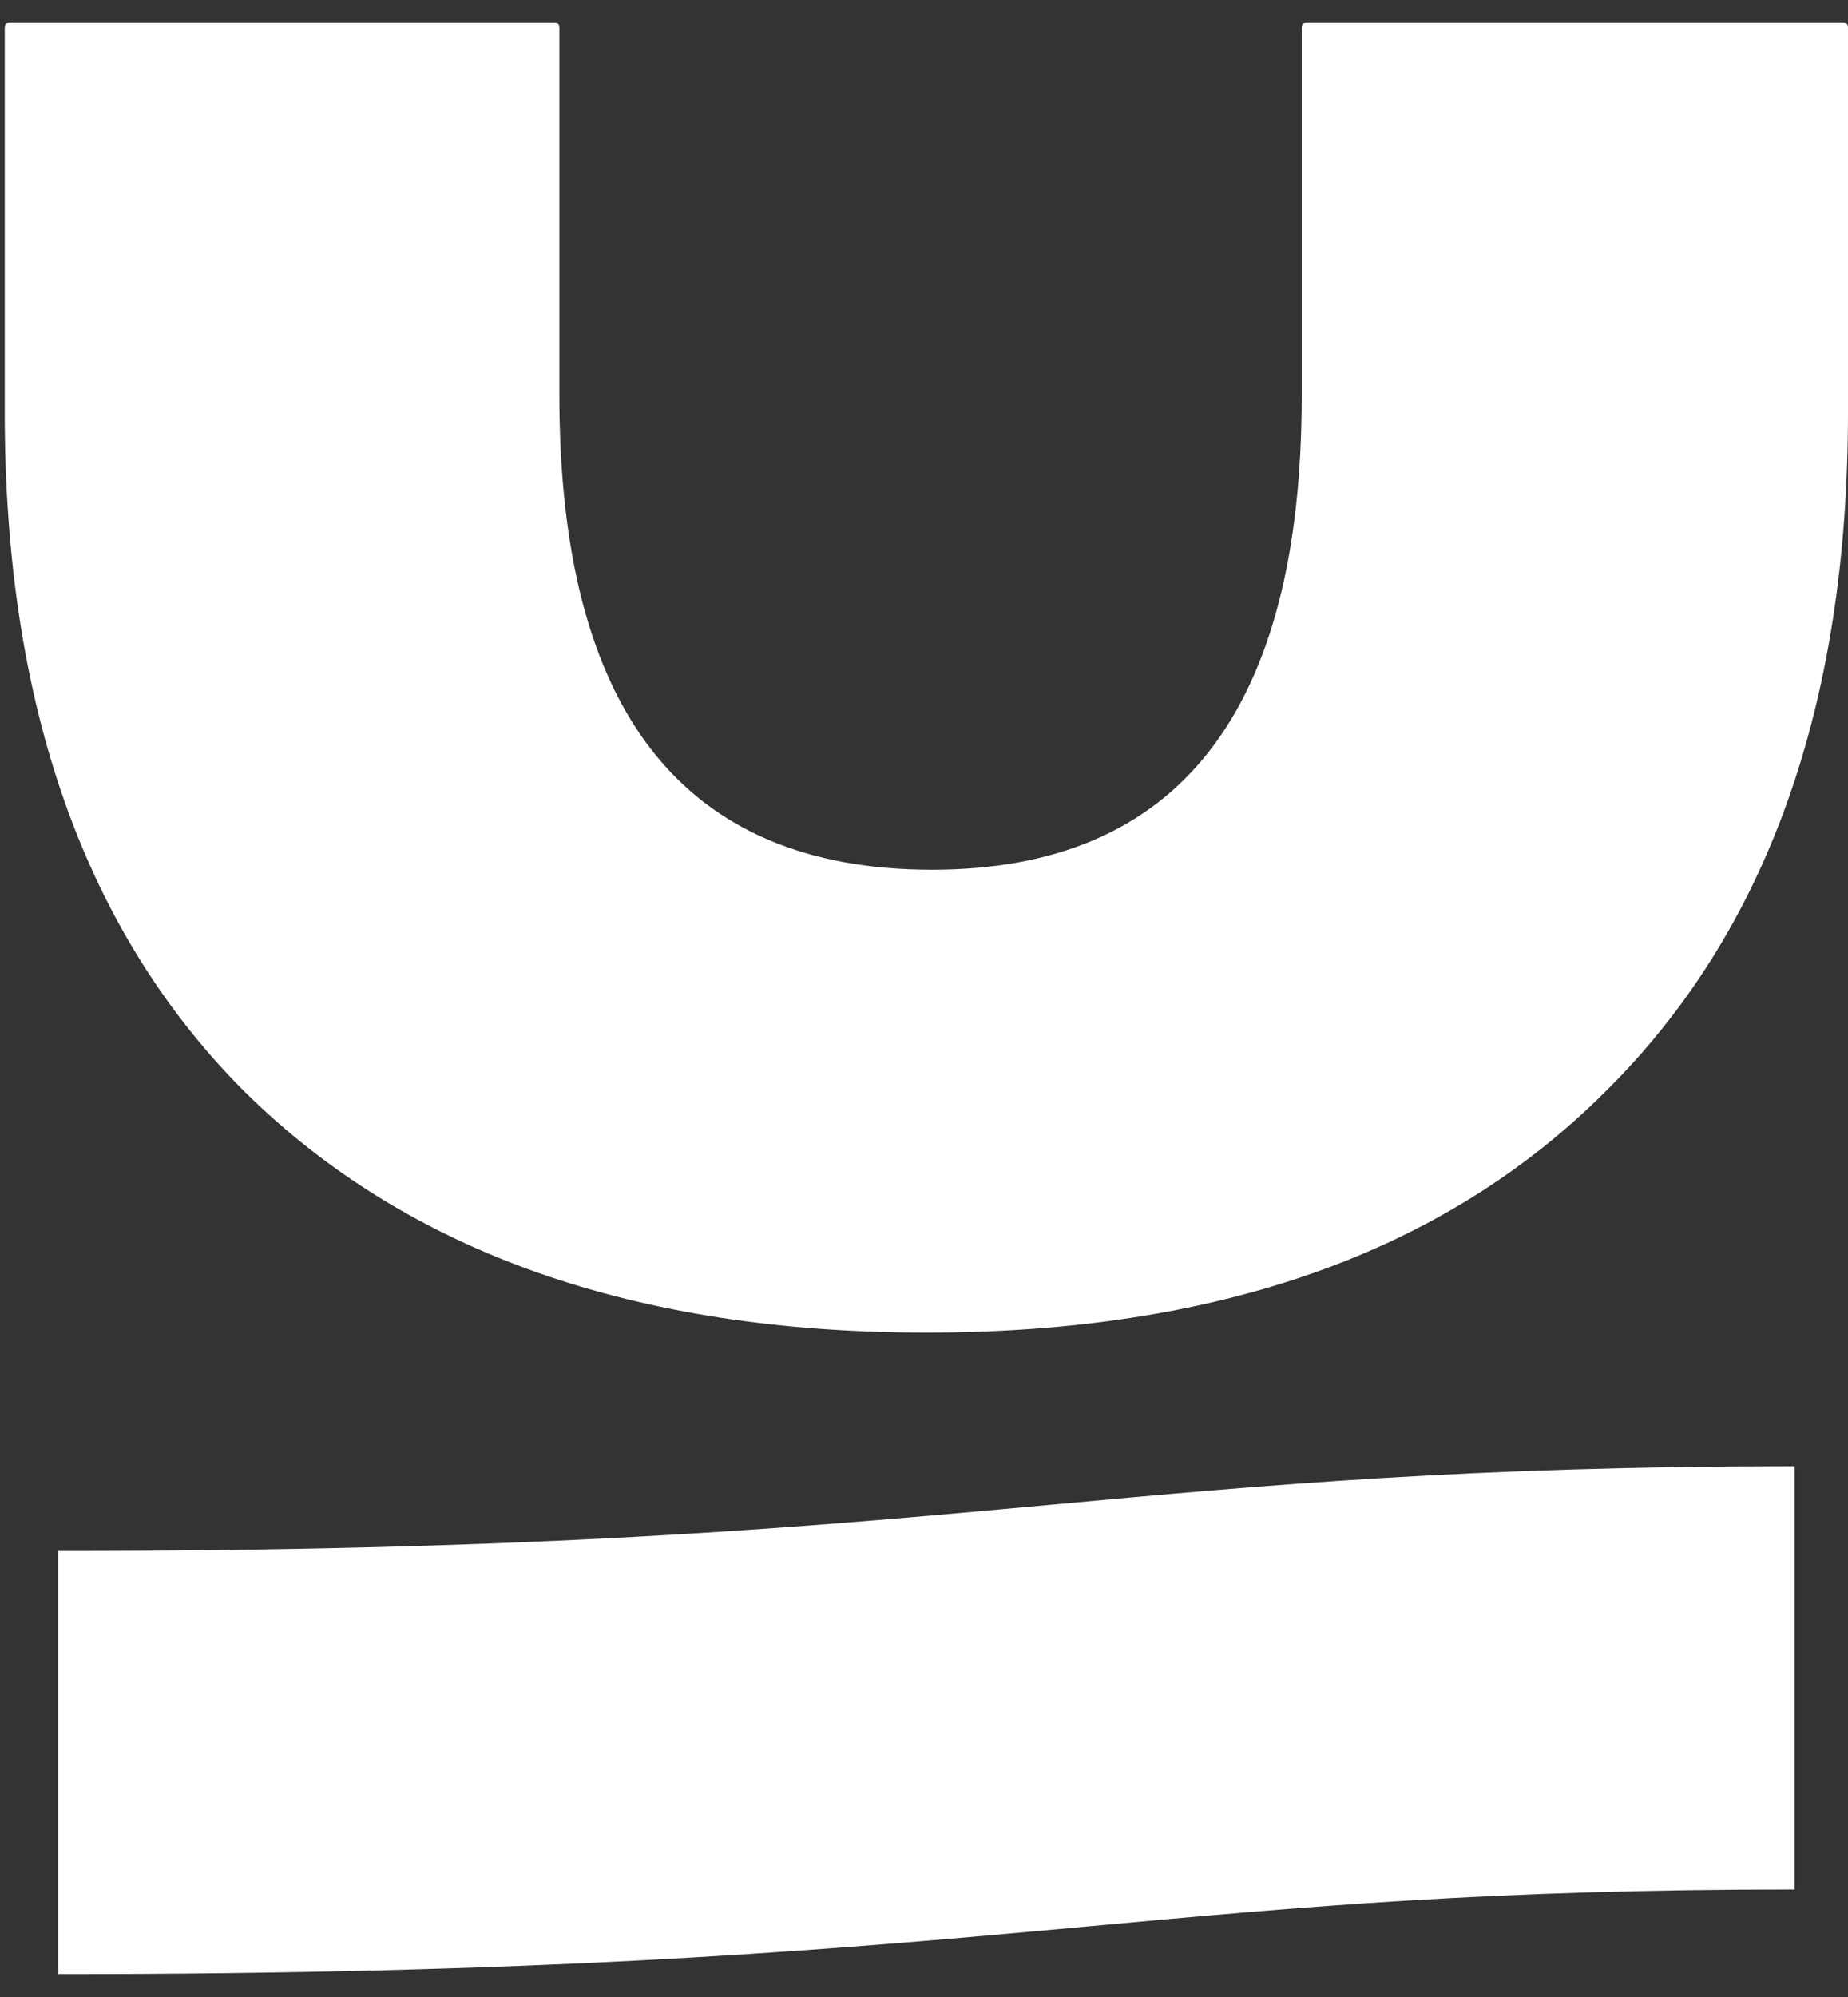 <?xml version="1.0" encoding="UTF-8"?> <svg xmlns="http://www.w3.org/2000/svg" width="75" height="81" viewBox="0 0 75 81" fill="none"><rect x="0" y="0" width="75" height="81" fill="#333333" stroke="none"/> <path fill-rule="evenodd" clip-rule="evenodd" d="M42.156 78.319C32.499 79.195 21.498 80.073 2.36 80.073L2.36 62.907C20.806 62.907 31.241 62.068 40.523 61.227C41.253 61.161 41.977 61.094 42.699 61.028C51.339 60.237 59.673 59.473 72.832 59.473L72.831 76.639C60.514 76.639 52.878 77.338 44.316 78.122C43.604 78.187 42.884 78.253 42.156 78.319Z" fill="white"></path> <path d="M37.596 54.052C25.772 54.052 16.563 50.808 9.969 44.321C3.451 37.833 0.192 28.635 0.192 16.728V1.223C0.192 1.084 0.192 1.014 0.235 0.971C0.278 0.928 0.348 0.928 0.487 0.928H22.407C22.547 0.928 22.616 0.928 22.659 0.971C22.702 1.014 22.702 1.084 22.702 1.223V16.041C22.702 28.864 27.743 35.276 37.823 35.276C47.828 35.276 52.83 28.864 52.83 16.041V1.223C52.83 1.084 52.83 1.014 52.874 0.971C52.917 0.928 52.986 0.928 53.125 0.928H74.705C74.844 0.928 74.914 0.928 74.957 0.971C75 1.014 75 1.084 75 1.223V16.728C75 28.635 71.703 37.833 65.109 44.321C58.591 50.808 49.42 54.052 37.596 54.052Z" fill="white"></path> </svg> 